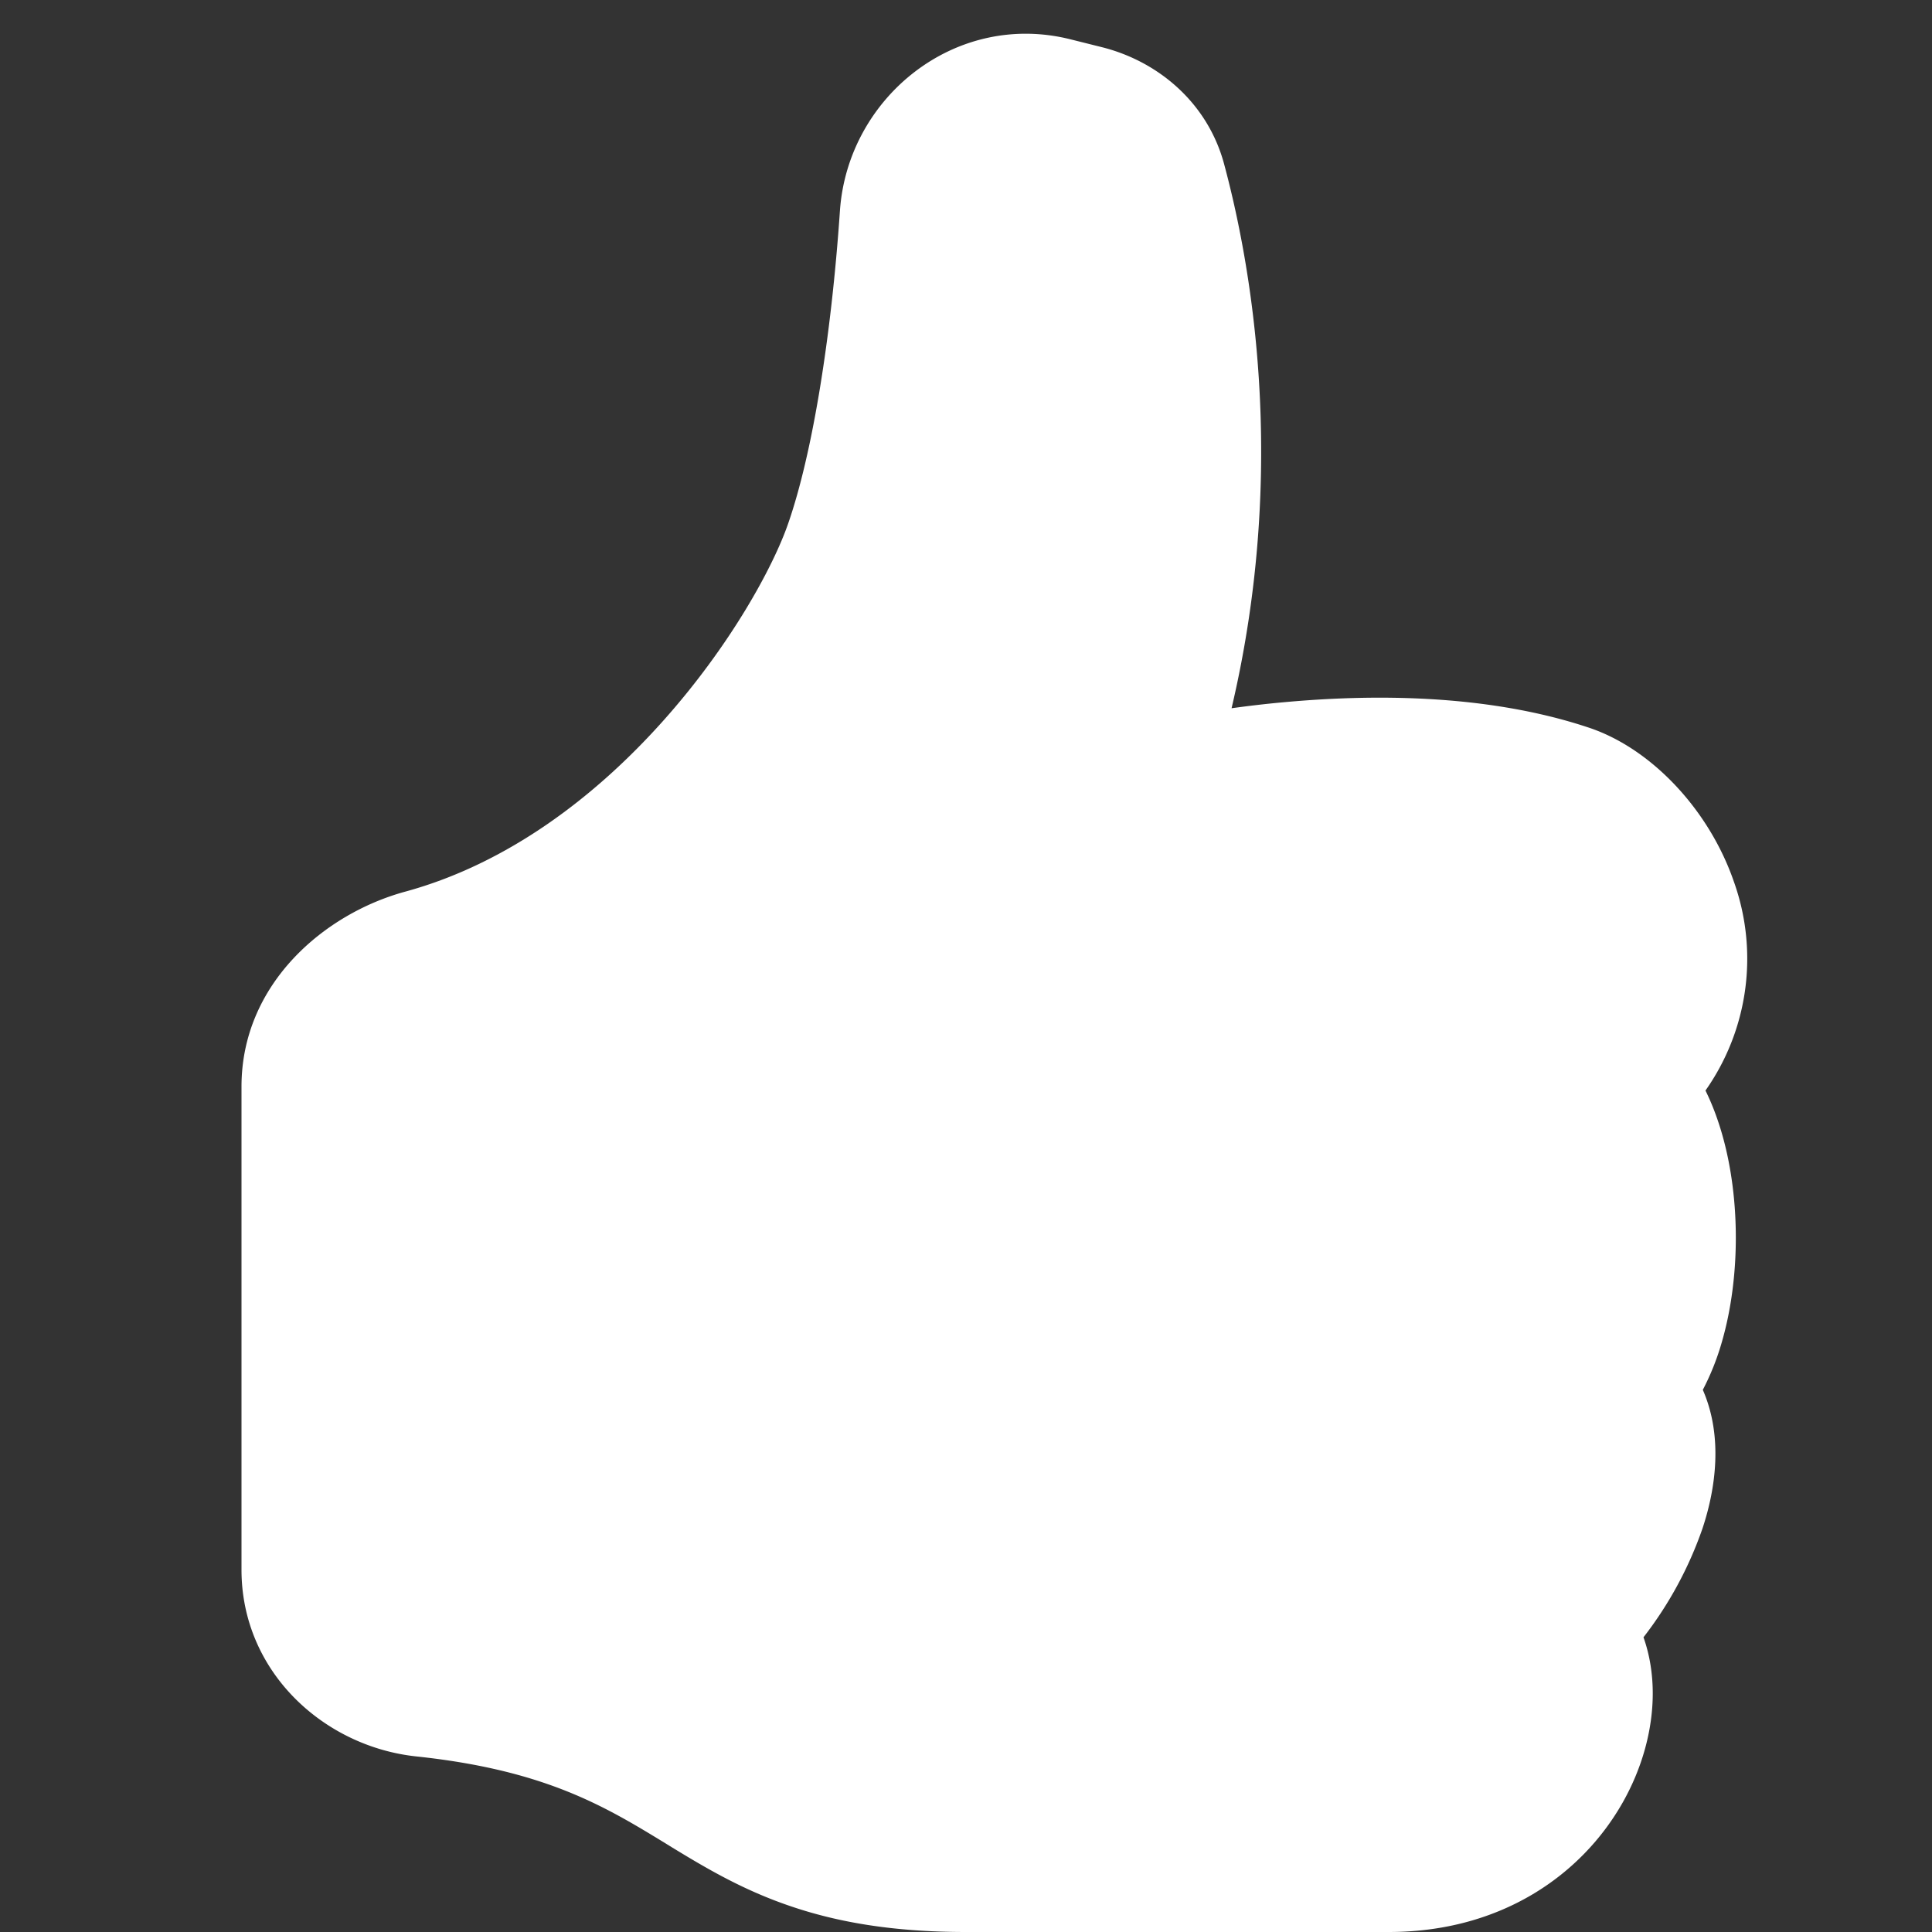 <?xml version="1.0" encoding="UTF-8"?>
<svg xmlns="http://www.w3.org/2000/svg" width="24" height="24" fill="none">
  <rect width="100%" height="100%" fill="#333333" stroke="none"/>
  <path d="M10.434 2.618c.097-1.404 1.428-2.488 2.862-2.13l.392.098c.694.174 1.31.685 1.517 1.447.33 1.224.8 3.768.094 6.765.204-.028.427-.055.664-.076 1.07-.097 2.504-.107 3.774.317.778.259 1.492 1.02 1.8 1.908a2.844 2.844 0 01-.351 2.6c.088.178.155.363.207.544.116.405.17.85.17 1.284 0 .433-.054.879-.17 1.284a3.15 3.15 0 01-.24.606c.253.58.16 1.228-.004 1.722a4.74 4.74 0 01-.733 1.352c.081.228.115.468.115.696 0 .46-.134.938-.38 1.368-.503.88-1.495 1.597-2.901 1.597H12c-.907 0-1.604-.122-2.198-.327-.59-.202-1.048-.477-1.457-.726l-.071-.044c-.756-.462-1.498-.914-3.102-1.084C4.023 21.697 3 20.768 3 19.5v-6.002c0-1.275 1.028-2.148 2.035-2.422 1.274-.348 2.361-1.18 3.198-2.116.84-.939 1.372-1.918 1.558-2.457.3-.862.535-2.309.643-3.886z" fill="#fff"></path>
</svg>
